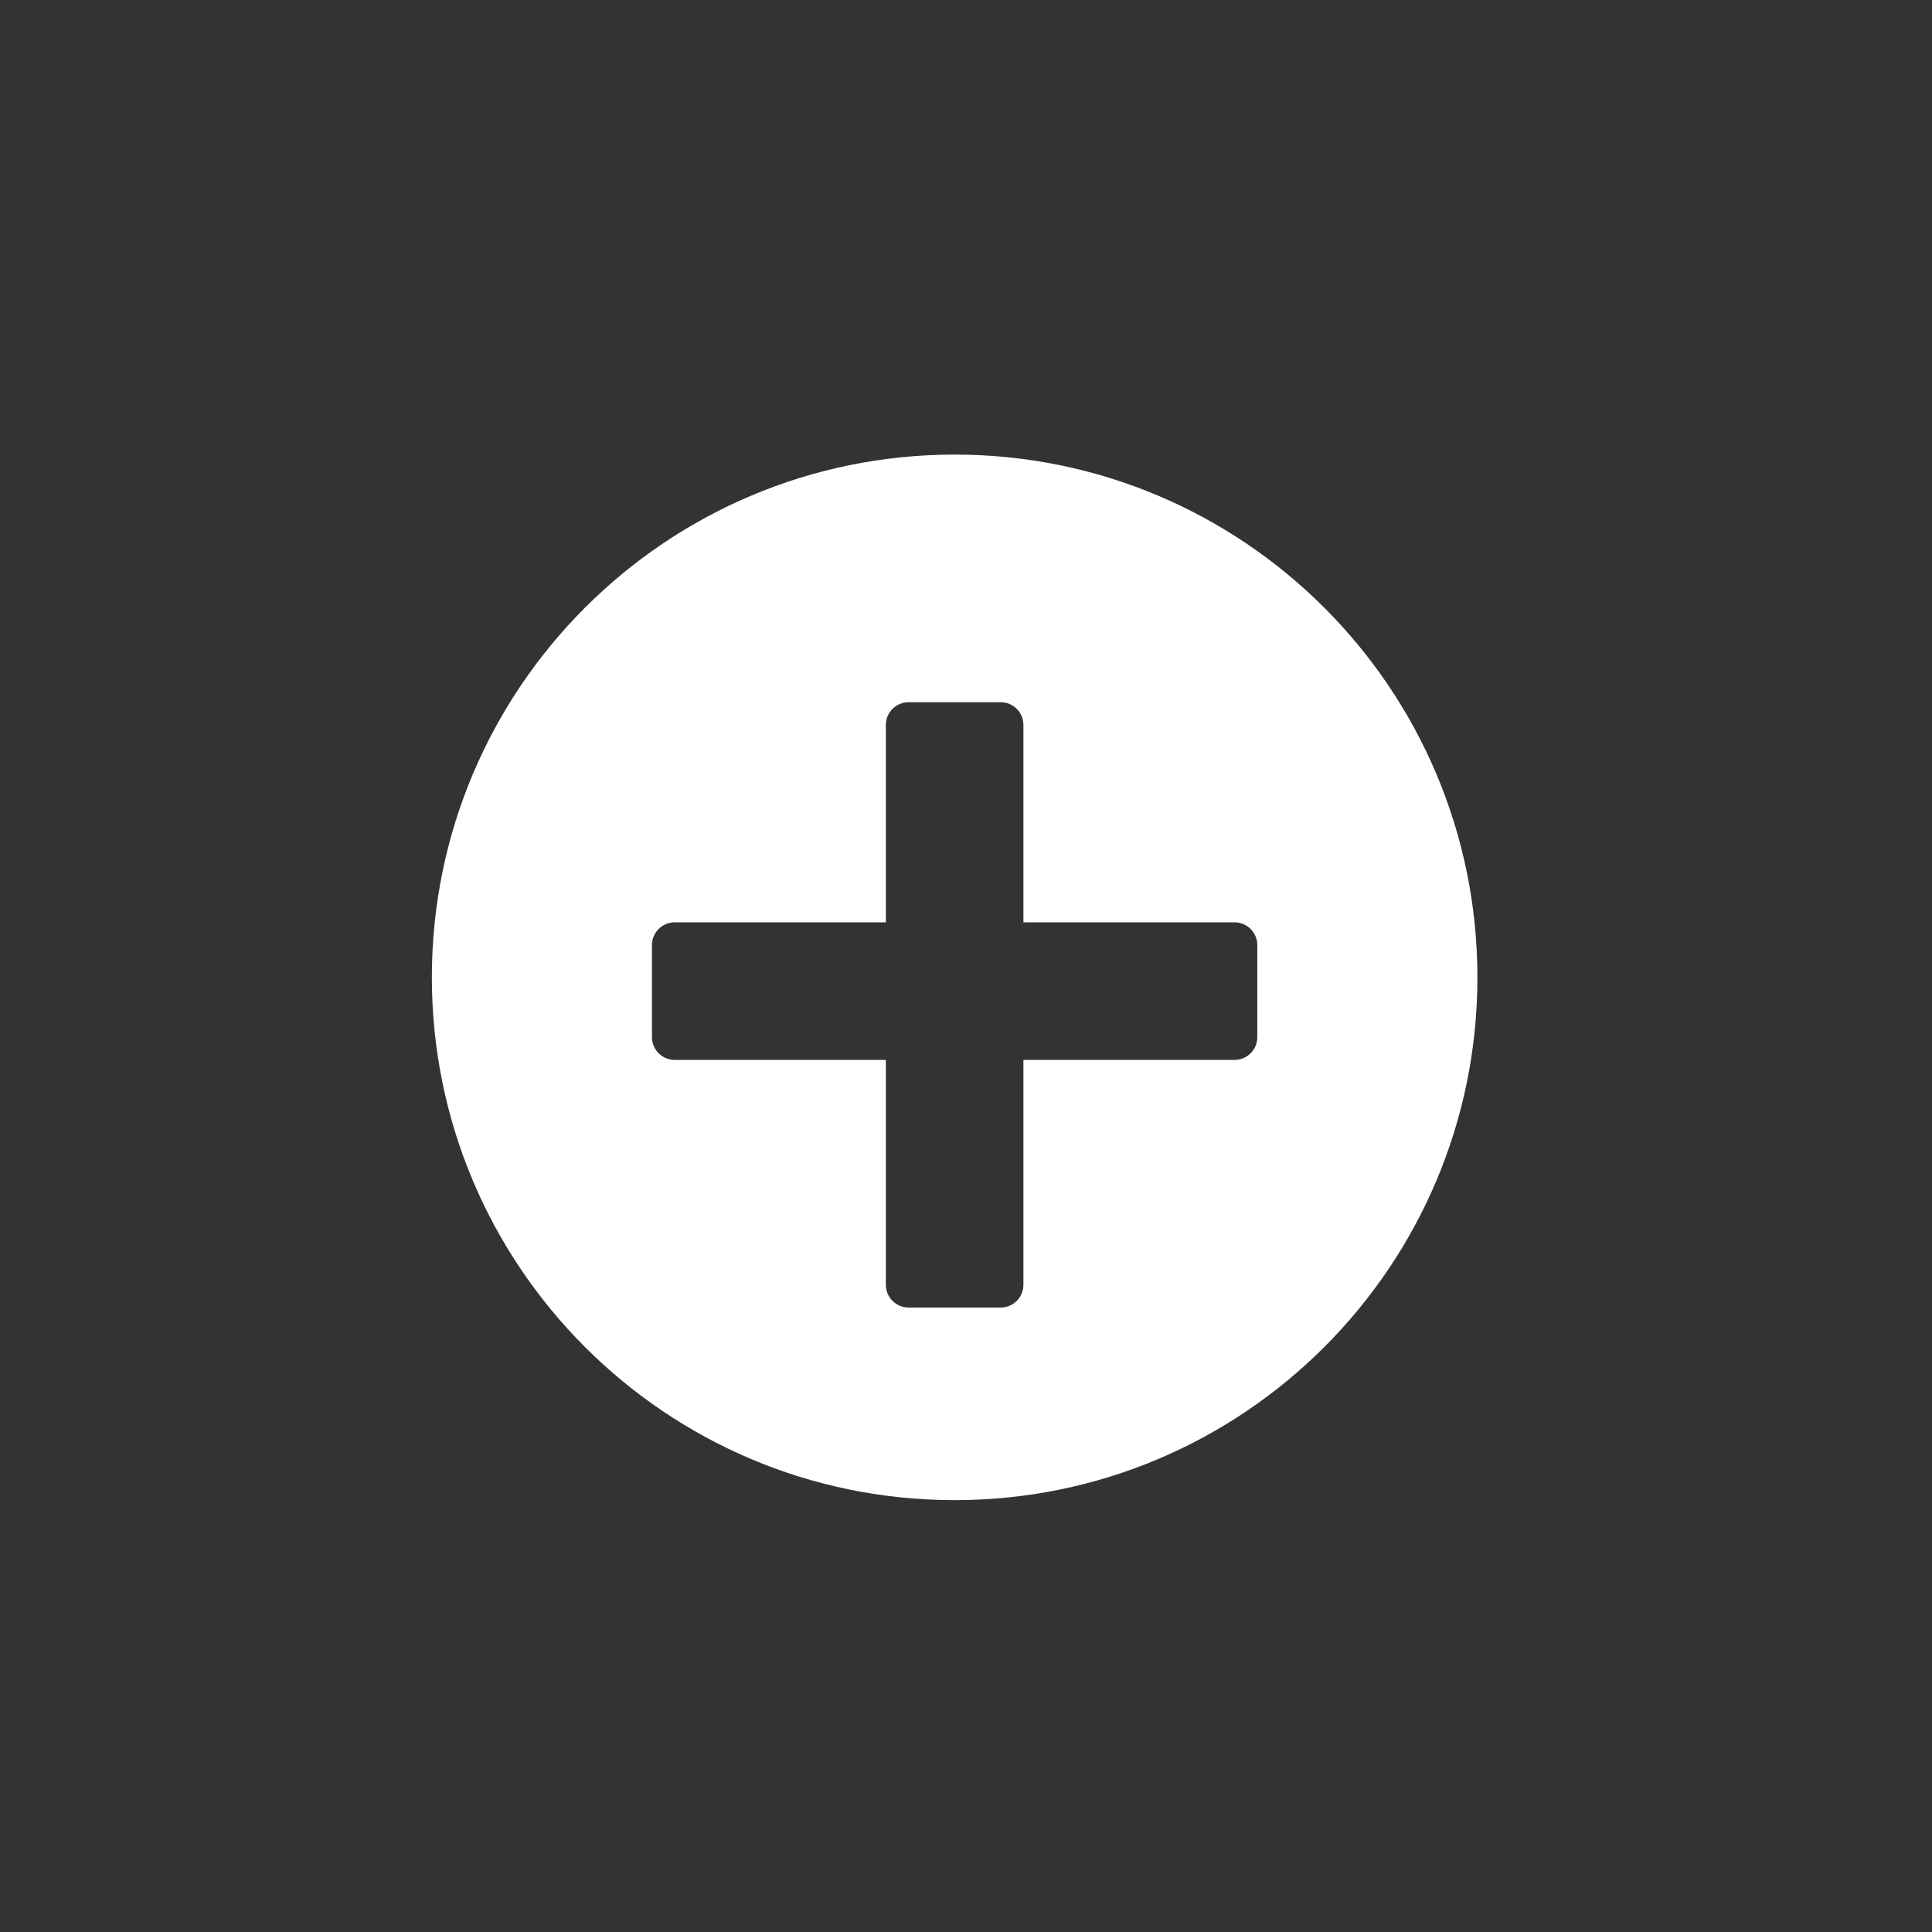 <svg width="85" height="85" viewBox="0 0 85 85" fill="none" xmlns="http://www.w3.org/2000/svg">
<rect x="0" y="0" width="85" height="85" fill="#333333" stroke="none"/>
<path fill-rule="evenodd" clip-rule="evenodd" d="M42 66C54.703 66 65 55.703 65 43C65 30.297 54.703 20 42 20C29.297 20 19 30.297 19 43C19 55.703 29.297 66 42 66ZM44.026 30.895C44.578 30.895 45.026 31.342 45.026 31.895V40.579H54.316C54.868 40.579 55.316 41.027 55.316 41.579V45.632C55.316 46.184 54.868 46.632 54.316 46.632H45.026V56.526C45.026 57.078 44.578 57.526 44.026 57.526H39.974C39.421 57.526 38.974 57.078 38.974 56.526V46.632H29.684C29.132 46.632 28.684 46.184 28.684 45.632V41.579C28.684 41.027 29.132 40.579 29.684 40.579H38.974V31.895C38.974 31.342 39.421 30.895 39.974 30.895H44.026Z" fill="white"/>
</svg>
